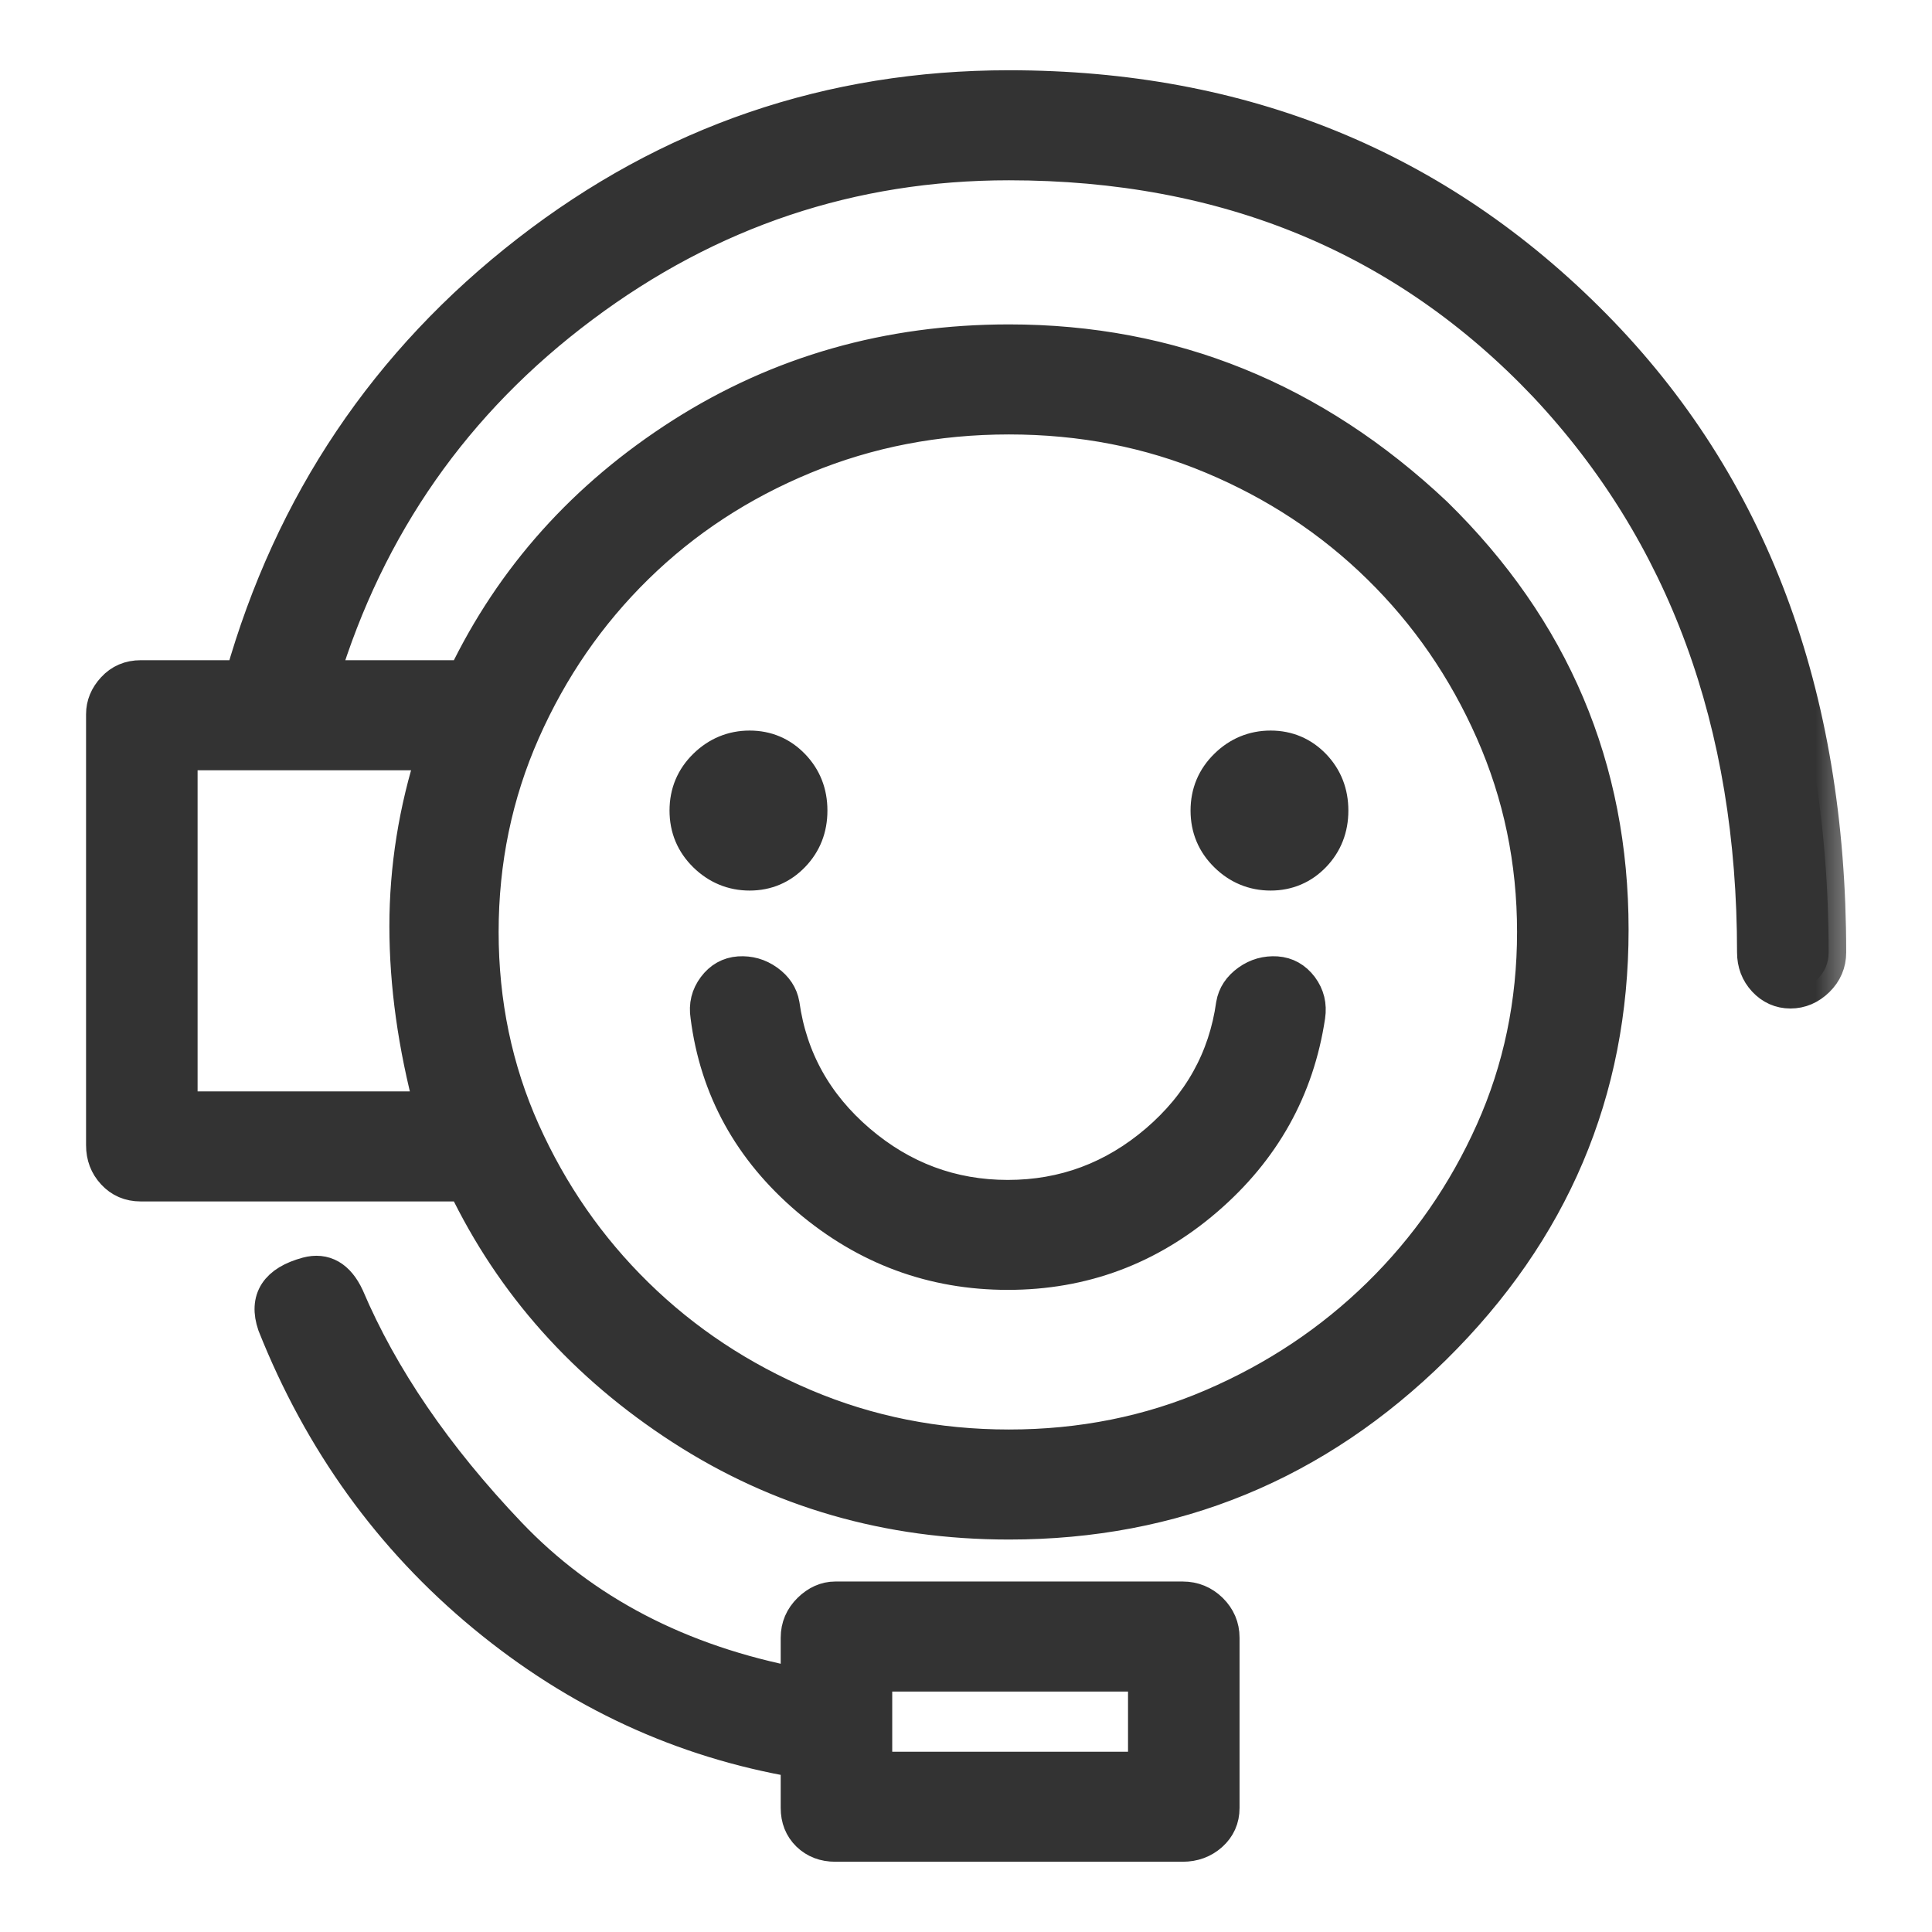 <svg width="22" height="22" viewBox="0 0 22 22" fill="none" xmlns="http://www.w3.org/2000/svg">
<mask id="path-1-outside-1_15306_112593" maskUnits="userSpaceOnUse" x="0.18" y="0" width="21" height="22" fill="black">
<rect fill="white" x="0.18" width="21" height="22"/>
<path d="M13.045 19.062H9.96V20.147H13.045V19.062ZM13.467 18.209C13.591 18.209 13.696 18.253 13.783 18.338C13.87 18.424 13.915 18.527 13.915 18.649V20.587C13.915 20.708 13.87 20.806 13.783 20.884C13.696 20.961 13.591 21 13.467 21H9.512C9.388 21 9.288 20.961 9.208 20.884C9.129 20.806 9.09 20.708 9.09 20.587V20.044C7.771 19.819 6.58 19.269 5.517 18.39C4.454 17.512 3.658 16.408 3.131 15.083C3.033 14.796 3.157 14.607 3.5 14.514C3.692 14.463 3.843 14.548 3.948 14.773C4.336 15.685 4.95 16.587 5.794 17.473C6.638 18.359 7.737 18.933 9.09 19.191V18.649C9.09 18.527 9.135 18.424 9.222 18.338C9.309 18.253 9.406 18.209 9.512 18.209H13.467ZM14.218 11.181C14.316 11.111 14.421 11.083 14.535 11.09C14.648 11.098 14.74 11.15 14.812 11.245C14.883 11.341 14.909 11.447 14.891 11.569C14.767 12.395 14.382 13.088 13.73 13.649C13.079 14.209 12.328 14.488 11.476 14.488C10.624 14.488 9.868 14.209 9.208 13.649C8.549 13.088 8.167 12.395 8.062 11.569C8.043 11.447 8.069 11.341 8.141 11.245C8.212 11.15 8.304 11.098 8.417 11.09C8.531 11.083 8.636 11.111 8.734 11.181C8.831 11.251 8.887 11.336 8.905 11.439C8.992 12.059 9.282 12.581 9.775 13.003C10.268 13.424 10.835 13.636 11.476 13.636C12.117 13.636 12.684 13.424 13.177 13.003C13.67 12.581 13.96 12.059 14.047 11.439C14.065 11.336 14.121 11.251 14.218 11.181ZM4.924 12.628C4.731 11.904 4.634 11.212 4.634 10.548C4.634 9.884 4.739 9.225 4.95 8.571H2.05V12.628H4.924ZM14.469 8.519C14.661 8.519 14.825 8.589 14.957 8.726C15.088 8.863 15.154 9.031 15.154 9.23C15.154 9.429 15.088 9.597 14.957 9.734C14.825 9.871 14.661 9.941 14.469 9.941C14.276 9.941 14.107 9.871 13.968 9.734C13.828 9.597 13.757 9.429 13.757 9.23C13.757 9.031 13.828 8.863 13.968 8.726C14.107 8.589 14.276 8.519 14.469 8.519ZM8.536 8.519C8.729 8.519 8.892 8.589 9.024 8.726C9.156 8.863 9.222 9.031 9.222 9.23C9.222 9.429 9.156 9.597 9.024 9.734C8.892 9.871 8.729 9.941 8.536 9.941C8.344 9.941 8.175 9.871 8.035 9.734C7.895 9.597 7.824 9.429 7.824 9.23C7.824 9.031 7.895 8.863 8.035 8.726C8.175 8.589 8.344 8.519 8.536 8.519ZM11.489 4.747C10.664 4.747 9.886 4.897 9.156 5.199C8.425 5.501 7.79 5.917 7.244 6.452C6.698 6.987 6.269 7.61 5.952 8.326C5.636 9.041 5.478 9.804 5.478 10.612C5.478 11.421 5.636 12.181 5.952 12.886C6.269 13.592 6.698 14.212 7.244 14.747C7.79 15.282 8.425 15.703 9.156 16.013C9.886 16.323 10.664 16.478 11.489 16.478C12.315 16.478 13.09 16.323 13.809 16.013C14.529 15.703 15.162 15.282 15.708 14.747C16.254 14.212 16.684 13.592 17 12.886C17.316 12.181 17.475 11.421 17.475 10.612C17.475 9.804 17.316 9.041 17 8.326C16.684 7.61 16.254 6.987 15.708 6.452C15.162 5.917 14.529 5.501 13.809 5.199C13.09 4.897 12.315 4.747 11.489 4.747ZM11.489 1C14.144 1 16.362 1.904 18.147 3.713C19.932 5.522 20.823 7.899 20.823 10.845C20.823 10.966 20.778 11.07 20.691 11.155C20.604 11.24 20.502 11.284 20.388 11.284C20.275 11.284 20.177 11.24 20.098 11.155C20.019 11.07 19.98 10.966 19.98 10.845C19.98 8.227 19.188 6.072 17.606 4.385C16.006 2.698 13.968 1.853 11.489 1.853C9.696 1.853 8.075 2.395 6.625 3.481C5.174 4.566 4.186 5.979 3.658 7.718H5.293C5.839 6.581 6.664 5.659 7.771 4.953C8.879 4.248 10.118 3.894 11.489 3.894C13.335 3.894 14.951 4.548 16.341 5.858C17.678 7.168 18.345 8.744 18.345 10.587C18.345 12.429 17.672 14.015 16.328 15.341C14.983 16.667 13.369 17.331 11.489 17.331C10.118 17.331 8.879 16.974 7.771 16.258C6.664 15.543 5.839 14.618 5.293 13.481H1.602C1.478 13.481 1.377 13.437 1.298 13.351C1.219 13.266 1.18 13.163 1.18 13.041V8.132C1.18 8.028 1.219 7.933 1.298 7.848C1.377 7.762 1.478 7.718 1.602 7.718H2.762C3.323 5.736 4.41 4.121 6.018 2.873C7.626 1.625 9.451 1 11.489 1Z"/>
</mask>
<path d="M13.045 19.062H9.96V20.147H13.045V19.062ZM13.467 18.209C13.591 18.209 13.696 18.253 13.783 18.338C13.87 18.424 13.915 18.527 13.915 18.649V20.587C13.915 20.708 13.87 20.806 13.783 20.884C13.696 20.961 13.591 21 13.467 21H9.512C9.388 21 9.288 20.961 9.208 20.884C9.129 20.806 9.09 20.708 9.09 20.587V20.044C7.771 19.819 6.58 19.269 5.517 18.39C4.454 17.512 3.658 16.408 3.131 15.083C3.033 14.796 3.157 14.607 3.5 14.514C3.692 14.463 3.843 14.548 3.948 14.773C4.336 15.685 4.95 16.587 5.794 17.473C6.638 18.359 7.737 18.933 9.09 19.191V18.649C9.09 18.527 9.135 18.424 9.222 18.338C9.309 18.253 9.406 18.209 9.512 18.209H13.467ZM14.218 11.181C14.316 11.111 14.421 11.083 14.535 11.09C14.648 11.098 14.74 11.15 14.812 11.245C14.883 11.341 14.909 11.447 14.891 11.569C14.767 12.395 14.382 13.088 13.73 13.649C13.079 14.209 12.328 14.488 11.476 14.488C10.624 14.488 9.868 14.209 9.208 13.649C8.549 13.088 8.167 12.395 8.062 11.569C8.043 11.447 8.069 11.341 8.141 11.245C8.212 11.15 8.304 11.098 8.417 11.09C8.531 11.083 8.636 11.111 8.734 11.181C8.831 11.251 8.887 11.336 8.905 11.439C8.992 12.059 9.282 12.581 9.775 13.003C10.268 13.424 10.835 13.636 11.476 13.636C12.117 13.636 12.684 13.424 13.177 13.003C13.67 12.581 13.96 12.059 14.047 11.439C14.065 11.336 14.121 11.251 14.218 11.181ZM4.924 12.628C4.731 11.904 4.634 11.212 4.634 10.548C4.634 9.884 4.739 9.225 4.95 8.571H2.05V12.628H4.924ZM14.469 8.519C14.661 8.519 14.825 8.589 14.957 8.726C15.088 8.863 15.154 9.031 15.154 9.23C15.154 9.429 15.088 9.597 14.957 9.734C14.825 9.871 14.661 9.941 14.469 9.941C14.276 9.941 14.107 9.871 13.968 9.734C13.828 9.597 13.757 9.429 13.757 9.23C13.757 9.031 13.828 8.863 13.968 8.726C14.107 8.589 14.276 8.519 14.469 8.519ZM8.536 8.519C8.729 8.519 8.892 8.589 9.024 8.726C9.156 8.863 9.222 9.031 9.222 9.23C9.222 9.429 9.156 9.597 9.024 9.734C8.892 9.871 8.729 9.941 8.536 9.941C8.344 9.941 8.175 9.871 8.035 9.734C7.895 9.597 7.824 9.429 7.824 9.23C7.824 9.031 7.895 8.863 8.035 8.726C8.175 8.589 8.344 8.519 8.536 8.519ZM11.489 4.747C10.664 4.747 9.886 4.897 9.156 5.199C8.425 5.501 7.79 5.917 7.244 6.452C6.698 6.987 6.269 7.61 5.952 8.326C5.636 9.041 5.478 9.804 5.478 10.612C5.478 11.421 5.636 12.181 5.952 12.886C6.269 13.592 6.698 14.212 7.244 14.747C7.79 15.282 8.425 15.703 9.156 16.013C9.886 16.323 10.664 16.478 11.489 16.478C12.315 16.478 13.09 16.323 13.809 16.013C14.529 15.703 15.162 15.282 15.708 14.747C16.254 14.212 16.684 13.592 17 12.886C17.316 12.181 17.475 11.421 17.475 10.612C17.475 9.804 17.316 9.041 17 8.326C16.684 7.61 16.254 6.987 15.708 6.452C15.162 5.917 14.529 5.501 13.809 5.199C13.09 4.897 12.315 4.747 11.489 4.747ZM11.489 1C14.144 1 16.362 1.904 18.147 3.713C19.932 5.522 20.823 7.899 20.823 10.845C20.823 10.966 20.778 11.07 20.691 11.155C20.604 11.24 20.502 11.284 20.388 11.284C20.275 11.284 20.177 11.24 20.098 11.155C20.019 11.07 19.98 10.966 19.98 10.845C19.98 8.227 19.188 6.072 17.606 4.385C16.006 2.698 13.968 1.853 11.489 1.853C9.696 1.853 8.075 2.395 6.625 3.481C5.174 4.566 4.186 5.979 3.658 7.718H5.293C5.839 6.581 6.664 5.659 7.771 4.953C8.879 4.248 10.118 3.894 11.489 3.894C13.335 3.894 14.951 4.548 16.341 5.858C17.678 7.168 18.345 8.744 18.345 10.587C18.345 12.429 17.672 14.015 16.328 15.341C14.983 16.667 13.369 17.331 11.489 17.331C10.118 17.331 8.879 16.974 7.771 16.258C6.664 15.543 5.839 14.618 5.293 13.481H1.602C1.478 13.481 1.377 13.437 1.298 13.351C1.219 13.266 1.18 13.163 1.18 13.041V8.132C1.18 8.028 1.219 7.933 1.298 7.848C1.377 7.762 1.478 7.718 1.602 7.718H2.762C3.323 5.736 4.41 4.121 6.018 2.873C7.626 1.625 9.451 1 11.489 1Z" fill="#333333"/>
<path d="M13.045 19.062H9.96V20.147H13.045V19.062ZM13.467 18.209C13.591 18.209 13.696 18.253 13.783 18.338C13.87 18.424 13.915 18.527 13.915 18.649V20.587C13.915 20.708 13.87 20.806 13.783 20.884C13.696 20.961 13.591 21 13.467 21H9.512C9.388 21 9.288 20.961 9.208 20.884C9.129 20.806 9.09 20.708 9.09 20.587V20.044C7.771 19.819 6.58 19.269 5.517 18.39C4.454 17.512 3.658 16.408 3.131 15.083C3.033 14.796 3.157 14.607 3.5 14.514C3.692 14.463 3.843 14.548 3.948 14.773C4.336 15.685 4.95 16.587 5.794 17.473C6.638 18.359 7.737 18.933 9.09 19.191V18.649C9.09 18.527 9.135 18.424 9.222 18.338C9.309 18.253 9.406 18.209 9.512 18.209H13.467ZM14.218 11.181C14.316 11.111 14.421 11.083 14.535 11.09C14.648 11.098 14.74 11.15 14.812 11.245C14.883 11.341 14.909 11.447 14.891 11.569C14.767 12.395 14.382 13.088 13.73 13.649C13.079 14.209 12.328 14.488 11.476 14.488C10.624 14.488 9.868 14.209 9.208 13.649C8.549 13.088 8.167 12.395 8.062 11.569C8.043 11.447 8.069 11.341 8.141 11.245C8.212 11.15 8.304 11.098 8.417 11.09C8.531 11.083 8.636 11.111 8.734 11.181C8.831 11.251 8.887 11.336 8.905 11.439C8.992 12.059 9.282 12.581 9.775 13.003C10.268 13.424 10.835 13.636 11.476 13.636C12.117 13.636 12.684 13.424 13.177 13.003C13.67 12.581 13.96 12.059 14.047 11.439C14.065 11.336 14.121 11.251 14.218 11.181ZM4.924 12.628C4.731 11.904 4.634 11.212 4.634 10.548C4.634 9.884 4.739 9.225 4.95 8.571H2.05V12.628H4.924ZM14.469 8.519C14.661 8.519 14.825 8.589 14.957 8.726C15.088 8.863 15.154 9.031 15.154 9.23C15.154 9.429 15.088 9.597 14.957 9.734C14.825 9.871 14.661 9.941 14.469 9.941C14.276 9.941 14.107 9.871 13.968 9.734C13.828 9.597 13.757 9.429 13.757 9.23C13.757 9.031 13.828 8.863 13.968 8.726C14.107 8.589 14.276 8.519 14.469 8.519ZM8.536 8.519C8.729 8.519 8.892 8.589 9.024 8.726C9.156 8.863 9.222 9.031 9.222 9.23C9.222 9.429 9.156 9.597 9.024 9.734C8.892 9.871 8.729 9.941 8.536 9.941C8.344 9.941 8.175 9.871 8.035 9.734C7.895 9.597 7.824 9.429 7.824 9.23C7.824 9.031 7.895 8.863 8.035 8.726C8.175 8.589 8.344 8.519 8.536 8.519ZM11.489 4.747C10.664 4.747 9.886 4.897 9.156 5.199C8.425 5.501 7.79 5.917 7.244 6.452C6.698 6.987 6.269 7.61 5.952 8.326C5.636 9.041 5.478 9.804 5.478 10.612C5.478 11.421 5.636 12.181 5.952 12.886C6.269 13.592 6.698 14.212 7.244 14.747C7.79 15.282 8.425 15.703 9.156 16.013C9.886 16.323 10.664 16.478 11.489 16.478C12.315 16.478 13.09 16.323 13.809 16.013C14.529 15.703 15.162 15.282 15.708 14.747C16.254 14.212 16.684 13.592 17 12.886C17.316 12.181 17.475 11.421 17.475 10.612C17.475 9.804 17.316 9.041 17 8.326C16.684 7.61 16.254 6.987 15.708 6.452C15.162 5.917 14.529 5.501 13.809 5.199C13.09 4.897 12.315 4.747 11.489 4.747ZM11.489 1C14.144 1 16.362 1.904 18.147 3.713C19.932 5.522 20.823 7.899 20.823 10.845C20.823 10.966 20.778 11.07 20.691 11.155C20.604 11.24 20.502 11.284 20.388 11.284C20.275 11.284 20.177 11.24 20.098 11.155C20.019 11.07 19.98 10.966 19.98 10.845C19.98 8.227 19.188 6.072 17.606 4.385C16.006 2.698 13.968 1.853 11.489 1.853C9.696 1.853 8.075 2.395 6.625 3.481C5.174 4.566 4.186 5.979 3.658 7.718H5.293C5.839 6.581 6.664 5.659 7.771 4.953C8.879 4.248 10.118 3.894 11.489 3.894C13.335 3.894 14.951 4.548 16.341 5.858C17.678 7.168 18.345 8.744 18.345 10.587C18.345 12.429 17.672 14.015 16.328 15.341C14.983 16.667 13.369 17.331 11.489 17.331C10.118 17.331 8.879 16.974 7.771 16.258C6.664 15.543 5.839 14.618 5.293 13.481H1.602C1.478 13.481 1.377 13.437 1.298 13.351C1.219 13.266 1.18 13.163 1.18 13.041V8.132C1.18 8.028 1.219 7.933 1.298 7.848C1.377 7.762 1.478 7.718 1.602 7.718H2.762C3.323 5.736 4.41 4.121 6.018 2.873C7.626 1.625 9.451 1 11.489 1Z" stroke="#333333" stroke-width="0.4" mask="url(#path-1-outside-1_15306_112593)"/>
</svg>
